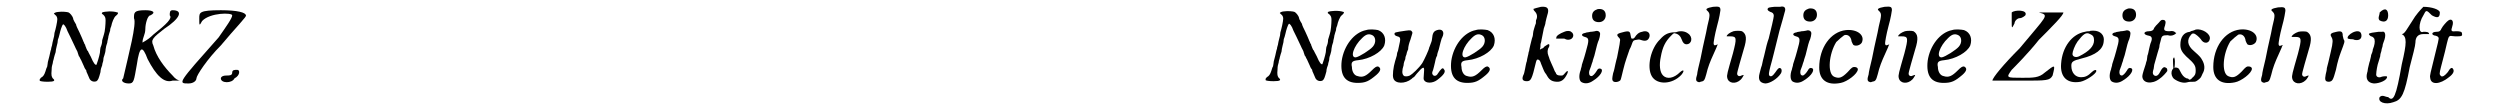 <?xml version='1.0' encoding='utf-8'?>
<svg xmlns="http://www.w3.org/2000/svg" xmlns:xlink="http://www.w3.org/1999/xlink" width="429px" height="19px" viewBox="0 0 4297 195" version="1.1">
<defs>
<path id="gl13059" d="M 50 18 C 46 18 42 20 42 21 C 42 21 43 22 44 23 C 47 25 48 28 48 31 C 48 35 45 49 43 55 C 43 58 42 63 41 66 C 40 70 39 74 39 75 C 39 77 37 81 37 84 C 36 86 35 92 34 96 C 33 101 31 106 31 109 C 31 111 30 114 30 115 C 29 116 28 120 27 123 C 25 129 23 132 19 134 C 18 136 17 136 17 137 C 17 138 17 138 17 139 C 17 140 23 141 31 141 C 43 141 45 139 40 135 C 38 132 37 130 38 120 C 38 114 39 112 40 108 C 40 105 42 101 42 99 C 43 96 44 91 45 89 C 45 87 46 82 47 78 C 48 75 49 70 49 67 C 50 65 51 61 52 57 C 53 52 56 42 58 40 C 59 39 63 43 66 52 C 70 60 72 64 79 79 C 81 84 84 88 84 90 C 85 92 85 94 86 96 C 87 96 88 100 90 103 C 91 105 93 110 95 114 C 96 117 98 120 99 121 C 99 123 100 125 101 127 C 102 129 103 132 104 134 C 106 140 112 142 117 140 C 120 138 121 135 124 124 C 124 120 126 114 127 112 C 127 109 129 105 129 103 C 129 100 130 96 131 94 C 132 91 133 87 133 84 C 134 78 134 78 136 72 C 136 69 138 64 138 61 C 139 58 140 53 141 51 C 141 48 142 45 143 43 C 144 37 148 27 151 25 C 155 22 156 19 154 19 C 146 16 131 17 127 19 C 126 21 126 21 129 23 C 132 26 133 28 133 33 C 133 39 132 53 130 58 C 129 61 128 65 127 68 C 127 73 126 76 124 81 C 124 82 123 86 123 90 C 122 96 118 109 117 111 C 115 112 112 109 107 97 C 105 93 102 88 102 87 C 101 87 100 84 99 82 C 99 81 97 78 97 76 C 96 75 95 73 95 72 C 94 71 94 69 87 54 C 84 48 81 42 81 40 C 80 39 79 36 78 35 C 78 34 76 32 76 30 C 75 25 70 20 68 19 C 66 18 56 17 50 18 z" fill="black"/><!-- width=173 height=154 -->
<path id="gl17155" d="M 28 14 C 33 24 19 76 9 120 C 4 124 9 129 19 129 C 28 129 28 124 33 96 C 38 62 43 62 52 86 C 67 115 81 129 96 124 C 100 124 105 124 110 124 C 105 124 100 120 96 115 C 81 100 67 81 62 62 C 57 52 62 48 81 33 C 110 14 115 0 96 0 C 91 0 91 4 91 9 C 96 14 86 24 62 43 C 57 48 52 52 43 57 C 43 48 48 43 48 33 C 48 24 52 9 57 9 C 67 4 62 0 48 0 C 28 0 28 4 28 14 z" fill="black"/><!-- width=115 height=134 -->
<path id="gl17156" d="M 38 14 C 38 28 38 28 43 19 C 57 4 96 4 96 9 C 96 14 86 28 72 48 C 0 129 0 129 19 129 C 28 129 33 124 33 120 C 33 115 52 86 76 62 C 100 33 124 9 120 9 C 120 4 105 0 76 0 C 38 0 38 4 38 14 M 96 110 C 96 115 91 115 86 115 C 76 115 76 120 76 120 C 76 129 96 129 100 120 C 110 115 110 105 105 105 C 100 105 96 105 96 110 z" fill="black"/><!-- width=134 height=134 -->
<path id="gl13059" d="M 50 18 C 46 18 42 20 42 21 C 42 21 43 22 44 23 C 47 25 48 28 48 31 C 48 35 45 49 43 55 C 43 58 42 63 41 66 C 40 70 39 74 39 75 C 39 77 37 81 37 84 C 36 86 35 92 34 96 C 33 101 31 106 31 109 C 31 111 30 114 30 115 C 29 116 28 120 27 123 C 25 129 23 132 19 134 C 18 136 17 136 17 137 C 17 138 17 138 17 139 C 17 140 23 141 31 141 C 43 141 45 139 40 135 C 38 132 37 130 38 120 C 38 114 39 112 40 108 C 40 105 42 101 42 99 C 43 96 44 91 45 89 C 45 87 46 82 47 78 C 48 75 49 70 49 67 C 50 65 51 61 52 57 C 53 52 56 42 58 40 C 59 39 63 43 66 52 C 70 60 72 64 79 79 C 81 84 84 88 84 90 C 85 92 85 94 86 96 C 87 96 88 100 90 103 C 91 105 93 110 95 114 C 96 117 98 120 99 121 C 99 123 100 125 101 127 C 102 129 103 132 104 134 C 106 140 112 142 117 140 C 120 138 121 135 124 124 C 124 120 126 114 127 112 C 127 109 129 105 129 103 C 129 100 130 96 131 94 C 132 91 133 87 133 84 C 134 78 134 78 136 72 C 136 69 138 64 138 61 C 139 58 140 53 141 51 C 141 48 142 45 143 43 C 144 37 148 27 151 25 C 155 22 156 19 154 19 C 146 16 131 17 127 19 C 126 21 126 21 129 23 C 132 26 133 28 133 33 C 133 39 132 53 130 58 C 129 61 128 65 127 68 C 127 73 126 76 124 81 C 124 82 123 86 123 90 C 122 96 118 109 117 111 C 115 112 112 109 107 97 C 105 93 102 88 102 87 C 101 87 100 84 99 82 C 99 81 97 78 97 76 C 96 75 95 73 95 72 C 94 71 94 69 87 54 C 84 48 81 42 81 40 C 80 39 79 36 78 35 C 78 34 76 32 76 30 C 75 25 70 20 68 19 C 66 18 56 17 50 18 z" fill="black"/><!-- width=173 height=154 -->
<path id="gl16915" d="M 67 15 C 46 19 28 42 24 69 C 21 95 30 108 52 108 C 66 108 72 105 85 94 C 93 87 94 82 88 79 C 85 79 83 80 77 86 C 67 96 61 99 52 96 C 46 95 42 88 42 80 C 40 71 43 69 53 68 C 73 66 94 54 99 42 C 103 30 99 19 88 15 C 83 14 73 13 67 15 M 78 24 C 84 27 85 37 79 44 C 74 50 55 62 49 63 C 38 64 45 43 60 29 C 67 22 72 21 78 24 z" fill="black"/><!-- width=114 height=120 -->
<path id="gl12566" d="M 93 8 C 87 10 85 13 84 24 C 84 27 82 31 81 34 C 80 37 79 39 79 39 C 79 42 70 61 67 66 C 61 75 49 86 45 88 C 41 90 35 90 34 88 C 31 85 31 79 34 70 C 34 66 36 61 37 59 C 37 56 38 53 39 51 C 39 50 40 46 42 42 C 42 37 44 30 46 25 C 50 12 50 13 49 11 C 47 8 46 8 38 9 C 18 12 18 12 18 15 C 18 16 19 18 23 19 C 27 20 28 21 28 25 C 28 28 25 39 24 45 C 23 46 22 51 22 53 C 21 56 20 60 19 63 C 16 73 14 88 16 93 C 19 103 37 103 48 94 C 49 93 51 91 52 91 C 52 91 55 88 57 85 C 68 72 71 71 70 81 C 69 94 69 94 70 96 C 73 102 85 102 93 96 C 105 87 109 81 105 77 C 103 73 100 76 94 85 C 92 89 87 90 85 86 C 84 84 84 83 86 78 C 87 75 88 70 89 66 C 90 61 91 56 93 53 C 93 50 95 45 96 42 C 97 39 98 33 99 30 C 100 27 101 22 102 21 C 107 11 102 5 93 8 z" fill="black"/><!-- width=117 height=114 -->
<path id="gl16915" d="M 67 15 C 46 19 28 42 24 69 C 21 95 30 108 52 108 C 66 108 72 105 85 94 C 93 87 94 82 88 79 C 85 79 83 80 77 86 C 67 96 61 99 52 96 C 46 95 42 88 42 80 C 40 71 43 69 53 68 C 73 66 94 54 99 42 C 103 30 99 19 88 15 C 83 14 73 13 67 15 M 78 24 C 84 27 85 37 79 44 C 74 50 55 62 49 63 C 38 64 45 43 60 29 C 67 22 72 21 78 24 z" fill="black"/><!-- width=114 height=120 -->
<path id="gl17157" d="M 64 4 C 61 5 55 6 53 7 C 50 7 50 9 53 12 C 57 16 58 21 56 26 C 55 27 55 30 55 33 C 54 35 53 39 52 42 C 51 45 50 49 50 51 C 50 54 49 58 48 60 C 47 63 46 69 45 72 C 44 76 43 81 43 82 C 42 83 42 87 41 90 C 40 94 39 99 39 100 C 38 102 37 108 36 113 C 35 118 34 123 33 124 C 30 131 31 135 39 135 C 46 135 48 132 55 102 C 56 98 57 96 59 97 C 61 97 63 100 64 104 C 67 111 69 117 71 120 C 72 121 74 124 75 126 C 79 133 84 136 93 136 C 99 136 104 133 108 126 C 113 118 112 114 107 120 C 102 126 102 125 98 125 C 94 125 91 124 90 120 C 88 118 87 114 86 112 C 83 106 80 98 79 96 C 79 95 78 93 77 90 C 75 85 75 79 78 75 C 79 73 79 70 78 70 C 77 69 75 71 70 74 C 69 76 66 78 64 78 C 64 79 63 79 62 79 C 62 78 63 76 63 75 C 63 72 63 69 64 67 C 64 66 65 64 65 62 C 66 58 67 51 69 42 C 70 39 72 34 72 31 C 73 27 74 22 75 19 C 79 7 76 3 64 4 M 105 48 C 97 51 91 55 91 58 C 91 59 91 60 90 60 C 90 60 93 60 96 60 C 101 60 102 60 105 60 C 107 61 109 62 112 62 C 121 62 124 52 117 48 C 115 46 109 46 105 48 z" fill="black"/><!-- width=135 height=159 -->
<path id="gl10249" d="M 49 7 C 43 9 39 12 39 19 C 39 26 43 30 51 30 C 58 30 63 25 63 18 C 63 9 57 6 49 7 M 44 46 C 43 46 40 47 36 47 C 33 48 28 48 27 49 C 20 50 19 54 26 56 C 34 58 34 61 28 82 C 24 97 22 101 21 105 C 21 108 19 112 19 114 C 15 124 16 134 21 136 C 27 139 34 138 41 133 C 54 125 60 114 54 112 C 51 111 49 112 47 116 C 44 121 40 125 38 125 C 34 125 33 121 34 116 C 35 114 36 110 37 108 C 38 105 39 101 40 99 C 40 97 42 93 43 89 C 47 72 49 65 51 61 C 52 58 53 54 53 52 C 54 47 49 44 44 46 z" fill="black"/><!-- width=75 height=159 -->
<path id="gl10254" d="M 85 33 C 79 34 75 38 72 43 C 70 45 70 45 68 45 C 66 45 66 45 65 40 C 64 33 63 31 54 33 C 42 36 39 37 43 42 C 46 45 47 46 46 50 C 46 54 42 72 41 78 C 40 81 39 86 38 90 C 37 94 36 101 34 106 C 32 116 32 118 34 120 C 37 123 45 121 47 118 C 48 116 49 111 52 99 C 55 86 60 73 63 64 C 66 59 67 54 68 52 C 70 48 70 48 76 47 C 80 46 82 47 85 48 C 92 50 96 48 98 42 C 100 34 93 30 85 33 z" fill="black"/><!-- width=113 height=136 -->
<path id="gl12309" d="M 81 14 C 79 15 76 15 73 15 C 64 16 58 19 51 27 C 34 43 27 76 36 92 C 45 108 72 107 88 90 C 94 83 93 79 86 85 C 75 96 63 98 56 91 C 50 85 49 72 52 58 C 55 41 60 31 70 21 C 75 16 75 16 78 17 C 83 18 87 22 89 28 C 91 34 94 36 97 36 C 107 36 109 23 100 17 C 95 13 87 12 81 14 z" fill="black"/><!-- width=120 height=117 -->
<path id="gl12544" d="M 49 9 C 38 11 35 13 39 16 C 44 21 44 23 39 43 C 36 60 33 69 27 100 C 24 112 21 125 21 128 C 18 137 19 140 22 141 C 24 142 25 142 27 141 C 33 140 34 139 37 128 C 40 115 44 105 50 92 C 53 85 56 79 56 78 C 56 78 57 76 57 76 C 58 75 57 75 55 76 C 51 78 50 76 50 73 C 50 71 52 58 56 43 C 60 29 62 16 62 15 C 62 9 60 8 49 9 M 85 52 C 79 54 73 58 73 61 C 73 61 76 61 79 61 C 91 61 91 64 84 91 C 74 126 73 129 74 134 C 76 144 89 146 98 137 C 100 135 103 130 103 129 C 103 129 101 129 99 130 C 96 132 93 131 92 129 C 91 126 90 129 103 84 C 109 65 108 57 100 52 C 97 51 89 51 85 52 z" fill="black"/><!-- width=124 height=166 -->
<path id="gl12547" d="M 50 12 C 49 12 44 12 40 12 C 31 13 29 13 28 16 C 28 18 29 19 33 21 C 37 22 39 24 39 28 C 39 31 34 52 30 68 C 28 73 25 84 22 98 C 21 102 19 109 18 115 C 16 120 15 126 14 129 C 11 140 14 146 24 147 C 32 147 45 139 51 130 C 54 126 53 120 50 120 C 48 119 46 121 42 127 C 37 134 34 136 31 133 C 30 131 30 129 33 117 C 36 107 42 82 49 54 C 54 36 57 27 58 22 C 61 14 58 10 50 12 z" fill="black"/><!-- width=72 height=160 -->
<path id="gl10249" d="M 49 7 C 43 9 39 12 39 19 C 39 26 43 30 51 30 C 58 30 63 25 63 18 C 63 9 57 6 49 7 M 44 46 C 43 46 40 47 36 47 C 33 48 28 48 27 49 C 20 50 19 54 26 56 C 34 58 34 61 28 82 C 24 97 22 101 21 105 C 21 108 19 112 19 114 C 15 124 16 134 21 136 C 27 139 34 138 41 133 C 54 125 60 114 54 112 C 51 111 49 112 47 116 C 44 121 40 125 38 125 C 34 125 33 121 34 116 C 35 114 36 110 37 108 C 38 105 39 101 40 99 C 40 97 42 93 43 89 C 47 72 49 65 51 61 C 52 58 53 54 53 52 C 54 47 49 44 44 46 z" fill="black"/><!-- width=75 height=159 -->
<path id="gl12550" d="M 78 10 C 51 13 31 41 31 76 C 31 98 45 108 69 103 C 80 101 99 87 99 79 C 99 77 97 75 93 75 C 90 75 89 75 81 84 C 71 94 66 96 57 92 C 45 86 48 52 61 31 C 65 27 72 21 75 19 C 81 17 87 21 88 30 C 89 33 90 34 91 36 C 95 39 103 37 106 32 C 112 19 98 8 78 10 z" fill="black"/><!-- width=120 height=115 -->
<path id="gl12544" d="M 49 9 C 38 11 35 13 39 16 C 44 21 44 23 39 43 C 36 60 33 69 27 100 C 24 112 21 125 21 128 C 18 137 19 140 22 141 C 24 142 25 142 27 141 C 33 140 34 139 37 128 C 40 115 44 105 50 92 C 53 85 56 79 56 78 C 56 78 57 76 57 76 C 58 75 57 75 55 76 C 51 78 50 76 50 73 C 50 71 52 58 56 43 C 60 29 62 16 62 15 C 62 9 60 8 49 9 M 85 52 C 79 54 73 58 73 61 C 73 61 76 61 79 61 C 91 61 91 64 84 91 C 74 126 73 129 74 134 C 76 144 89 146 98 137 C 100 135 103 130 103 129 C 103 129 101 129 99 130 C 96 132 93 131 92 129 C 91 126 90 129 103 84 C 109 65 108 57 100 52 C 97 51 89 51 85 52 z" fill="black"/><!-- width=124 height=166 -->
<path id="gl16915" d="M 67 15 C 46 19 28 42 24 69 C 21 95 30 108 52 108 C 66 108 72 105 85 94 C 93 87 94 82 88 79 C 85 79 83 80 77 86 C 67 96 61 99 52 96 C 46 95 42 88 42 80 C 40 71 43 69 53 68 C 73 66 94 54 99 42 C 103 30 99 19 88 15 C 83 14 73 13 67 15 M 78 24 C 84 27 85 37 79 44 C 74 50 55 62 49 63 C 38 64 45 43 60 29 C 67 22 72 21 78 24 z" fill="black"/><!-- width=114 height=120 -->
<path id="gl17158" d="M 38 9 C 38 14 38 19 38 24 C 38 38 38 38 43 28 C 43 24 48 19 52 19 C 57 19 62 14 62 14 C 67 4 43 4 38 9 M 86 9 C 105 14 100 14 52 72 C 24 100 4 124 4 129 C 4 129 28 129 57 129 C 100 129 105 129 110 120 C 115 100 115 100 96 115 C 86 124 76 124 57 124 C 28 124 28 124 38 110 C 43 105 67 81 86 57 C 110 33 129 14 129 9 C 129 9 115 9 100 9 C 86 9 76 9 86 9 z" fill="black"/><!-- width=134 height=139 -->
<path id="gl12814" d="M 75 18 C 74 18 70 18 67 19 C 44 23 27 46 25 75 C 23 99 36 111 59 107 C 69 105 87 93 87 88 C 87 85 83 86 79 90 C 72 97 67 99 60 99 C 50 99 43 91 43 79 C 43 72 45 70 61 66 C 86 60 99 50 100 36 C 102 25 94 17 82 17 C 79 17 76 17 75 18 M 76 23 C 81 25 83 28 83 34 C 83 44 75 53 57 62 C 51 65 45 63 45 58 C 45 54 49 43 54 36 C 64 23 69 19 76 23 z" fill="black"/><!-- width=115 height=122 -->
<path id="gl10249" d="M 49 7 C 43 9 39 12 39 19 C 39 26 43 30 51 30 C 58 30 63 25 63 18 C 63 9 57 6 49 7 M 44 46 C 43 46 40 47 36 47 C 33 48 28 48 27 49 C 20 50 19 54 26 56 C 34 58 34 61 28 82 C 24 97 22 101 21 105 C 21 108 19 112 19 114 C 15 124 16 134 21 136 C 27 139 34 138 41 133 C 54 125 60 114 54 112 C 51 111 49 112 47 116 C 44 121 40 125 38 125 C 34 125 33 121 34 116 C 35 114 36 110 37 108 C 38 105 39 101 40 99 C 40 97 42 93 43 89 C 47 72 49 65 51 61 C 52 58 53 54 53 52 C 54 47 49 44 44 46 z" fill="black"/><!-- width=75 height=159 -->
<path id="gl13063" d="M 57 12 C 53 16 51 18 49 21 C 48 25 45 27 40 27 C 30 27 28 33 40 35 C 45 36 46 40 43 47 C 42 49 41 54 40 58 C 39 63 38 68 37 70 C 37 72 36 76 36 78 C 35 81 34 84 34 85 C 32 91 28 103 28 106 C 28 119 45 121 58 111 C 63 108 71 99 72 97 C 72 94 72 92 69 91 C 66 89 63 91 58 101 C 55 106 51 107 48 104 C 46 102 46 99 48 93 C 48 91 49 88 49 86 C 54 68 57 58 58 55 C 58 52 59 48 60 45 C 62 35 63 34 73 34 C 79 36 83 34 86 32 C 87 31 87 31 88 30 C 87 30 87 30 86 29 C 84 27 81 26 76 27 C 66 27 65 25 68 17 C 70 10 69 7 64 7 C 62 7 61 7 57 12 M 82 76 C 82 79 82 87 83 94 C 83 96 84 97 84 98 C 84 97 84 96 84 96 C 85 92 86 79 85 76 C 84 72 84 72 82 76 z" fill="black"/><!-- width=100 height=128 -->
<path id="gl14614" d="M 52 8 C 51 9 49 9 47 10 C 46 10 43 11 42 12 C 31 13 25 21 25 35 C 25 43 28 48 35 55 C 51 69 52 72 52 81 C 52 86 51 89 46 93 C 44 96 41 97 40 96 C 40 95 38 94 36 94 C 31 92 28 88 25 82 C 22 76 22 76 18 75 C 9 74 6 88 14 95 C 21 100 30 103 37 101 C 40 100 44 100 47 100 C 51 100 52 100 56 97 C 61 93 61 93 64 86 C 69 78 68 69 63 61 C 61 57 58 54 49 46 C 37 36 36 26 44 17 C 46 15 46 15 49 15 C 52 16 58 21 61 25 C 66 34 76 33 77 24 C 78 15 63 6 52 8 z" fill="black"/><!-- width=89 height=113 -->
<path id="gl12550" d="M 78 10 C 51 13 31 41 31 76 C 31 98 45 108 69 103 C 80 101 99 87 99 79 C 99 77 97 75 93 75 C 90 75 89 75 81 84 C 71 94 66 96 57 92 C 45 86 48 52 61 31 C 65 27 72 21 75 19 C 81 17 87 21 88 30 C 89 33 90 34 91 36 C 95 39 103 37 106 32 C 112 19 98 8 78 10 z" fill="black"/><!-- width=120 height=115 -->
<path id="gl12544" d="M 49 9 C 38 11 35 13 39 16 C 44 21 44 23 39 43 C 36 60 33 69 27 100 C 24 112 21 125 21 128 C 18 137 19 140 22 141 C 24 142 25 142 27 141 C 33 140 34 139 37 128 C 40 115 44 105 50 92 C 53 85 56 79 56 78 C 56 78 57 76 57 76 C 58 75 57 75 55 76 C 51 78 50 76 50 73 C 50 71 52 58 56 43 C 60 29 62 16 62 15 C 62 9 60 8 49 9 M 85 52 C 79 54 73 58 73 61 C 73 61 76 61 79 61 C 91 61 91 64 84 91 C 74 126 73 129 74 134 C 76 144 89 146 98 137 C 100 135 103 130 103 129 C 103 129 101 129 99 130 C 96 132 93 131 92 129 C 91 126 90 129 103 84 C 109 65 108 57 100 52 C 97 51 89 51 85 52 z" fill="black"/><!-- width=124 height=166 -->
<path id="gl12546" d="M 81 34 C 75 37 70 42 72 45 C 73 45 75 46 77 46 C 79 46 82 46 83 47 C 91 49 96 46 96 40 C 96 32 90 30 81 34 M 52 33 C 42 35 40 37 43 42 C 46 47 46 51 42 68 C 39 81 36 94 35 97 C 35 100 34 104 33 108 C 31 118 32 121 39 121 C 45 120 46 118 51 100 C 54 85 57 76 60 68 C 66 52 67 50 65 47 C 64 46 64 43 63 40 C 63 33 61 31 52 33 z" fill="black"/><!-- width=110 height=136 -->
<path id="gl14366" d="M 43 11 C 42 11 40 11 37 11 C 29 12 20 13 20 15 C 20 16 23 19 24 19 C 26 19 30 22 30 25 C 31 28 30 35 27 42 C 27 45 25 50 24 52 C 24 55 22 60 22 62 C 21 64 20 69 19 73 C 18 76 18 81 17 83 C 14 94 18 101 29 102 C 39 102 53 96 52 90 C 52 89 47 89 43 90 C 37 93 32 90 33 85 C 33 81 35 69 37 64 C 38 61 39 57 40 54 C 40 51 41 48 42 45 C 42 43 43 40 44 37 C 44 35 45 31 46 29 C 51 17 49 9 43 11 z" fill="black"/><!-- width=64 height=114 -->
<path id="gl17159" d="M 81 4 C 76 9 67 19 62 28 C 52 43 48 52 43 52 C 38 52 43 52 43 52 C 52 57 52 67 43 105 C 33 163 28 172 19 163 C 14 163 9 158 4 163 C 0 172 14 177 28 172 C 43 168 48 158 57 110 C 62 91 67 72 67 67 C 67 57 72 52 81 52 C 86 52 91 52 91 52 C 91 48 86 48 81 48 C 72 52 72 33 81 19 C 86 9 86 9 96 19 C 105 24 110 24 110 14 C 110 9 96 4 81 4 M 4 14 C 4 19 0 24 4 28 C 14 33 19 28 19 19 C 19 9 14 4 4 14 z" fill="black"/><!-- width=120 height=187 -->
<path id="gl12567" d="M 61 11 C 58 13 51 21 49 25 C 47 30 45 31 40 31 C 31 31 30 37 39 38 C 42 39 44 40 44 43 C 44 44 42 54 39 65 C 29 106 28 108 29 112 C 30 125 46 124 62 111 C 70 105 72 100 69 96 C 67 93 64 95 60 102 C 55 108 51 111 48 109 C 45 106 45 105 48 93 C 49 88 53 75 55 66 C 61 40 61 41 63 39 C 64 38 65 38 73 39 C 84 39 86 39 85 34 C 85 31 82 30 75 30 C 66 31 65 30 68 21 C 71 12 67 7 61 11 z" fill="black"/><!-- width=99 height=134 -->
</defs>
<use xlink:href="#gl13059" x="0" y="3"/>
<use xlink:href="#gl17155" x="155" y="18"/>
<use xlink:href="#gl17156" x="260" y="18"/>
<use xlink:href="#gl13059" x="2159" y="2"/>
<use xlink:href="#gl16915" x="2286" y="38"/>
<use xlink:href="#gl12566" x="2385" y="45"/>
<use xlink:href="#gl16915" x="2479" y="38"/>
<use xlink:href="#gl17157" x="2597" y="8"/>
<use xlink:href="#gl10249" x="2712" y="9"/>
<use xlink:href="#gl10254" x="2754" y="23"/>
<use xlink:href="#gl12309" x="2820" y="42"/>
<use xlink:href="#gl12544" x="2915" y="3"/>
<use xlink:href="#gl12547" x="3032" y="0"/>
<use xlink:href="#gl10249" x="3084" y="8"/>
<use xlink:href="#gl12550" x="3120" y="43"/>
<use xlink:href="#gl12544" x="3217" y="3"/>
<use xlink:href="#gl16915" x="3318" y="38"/>
<use xlink:href="#gl17158" x="3452" y="13"/>
<use xlink:href="#gl12814" x="3552" y="37"/>
<use xlink:href="#gl10249" x="3646" y="8"/>
<use xlink:href="#gl13063" x="3692" y="28"/>
<use xlink:href="#gl14614" x="3762" y="44"/>
<use xlink:href="#gl12550" x="3814" y="42"/>
<use xlink:href="#gl12544" x="3910" y="4"/>
<use xlink:href="#gl12546" x="4010" y="23"/>
<use xlink:href="#gl14366" x="4099" y="45"/>
<use xlink:href="#gl17159" x="4134" y="8"/>
<use xlink:href="#gl12567" x="4198" y="25"/>
</svg>
